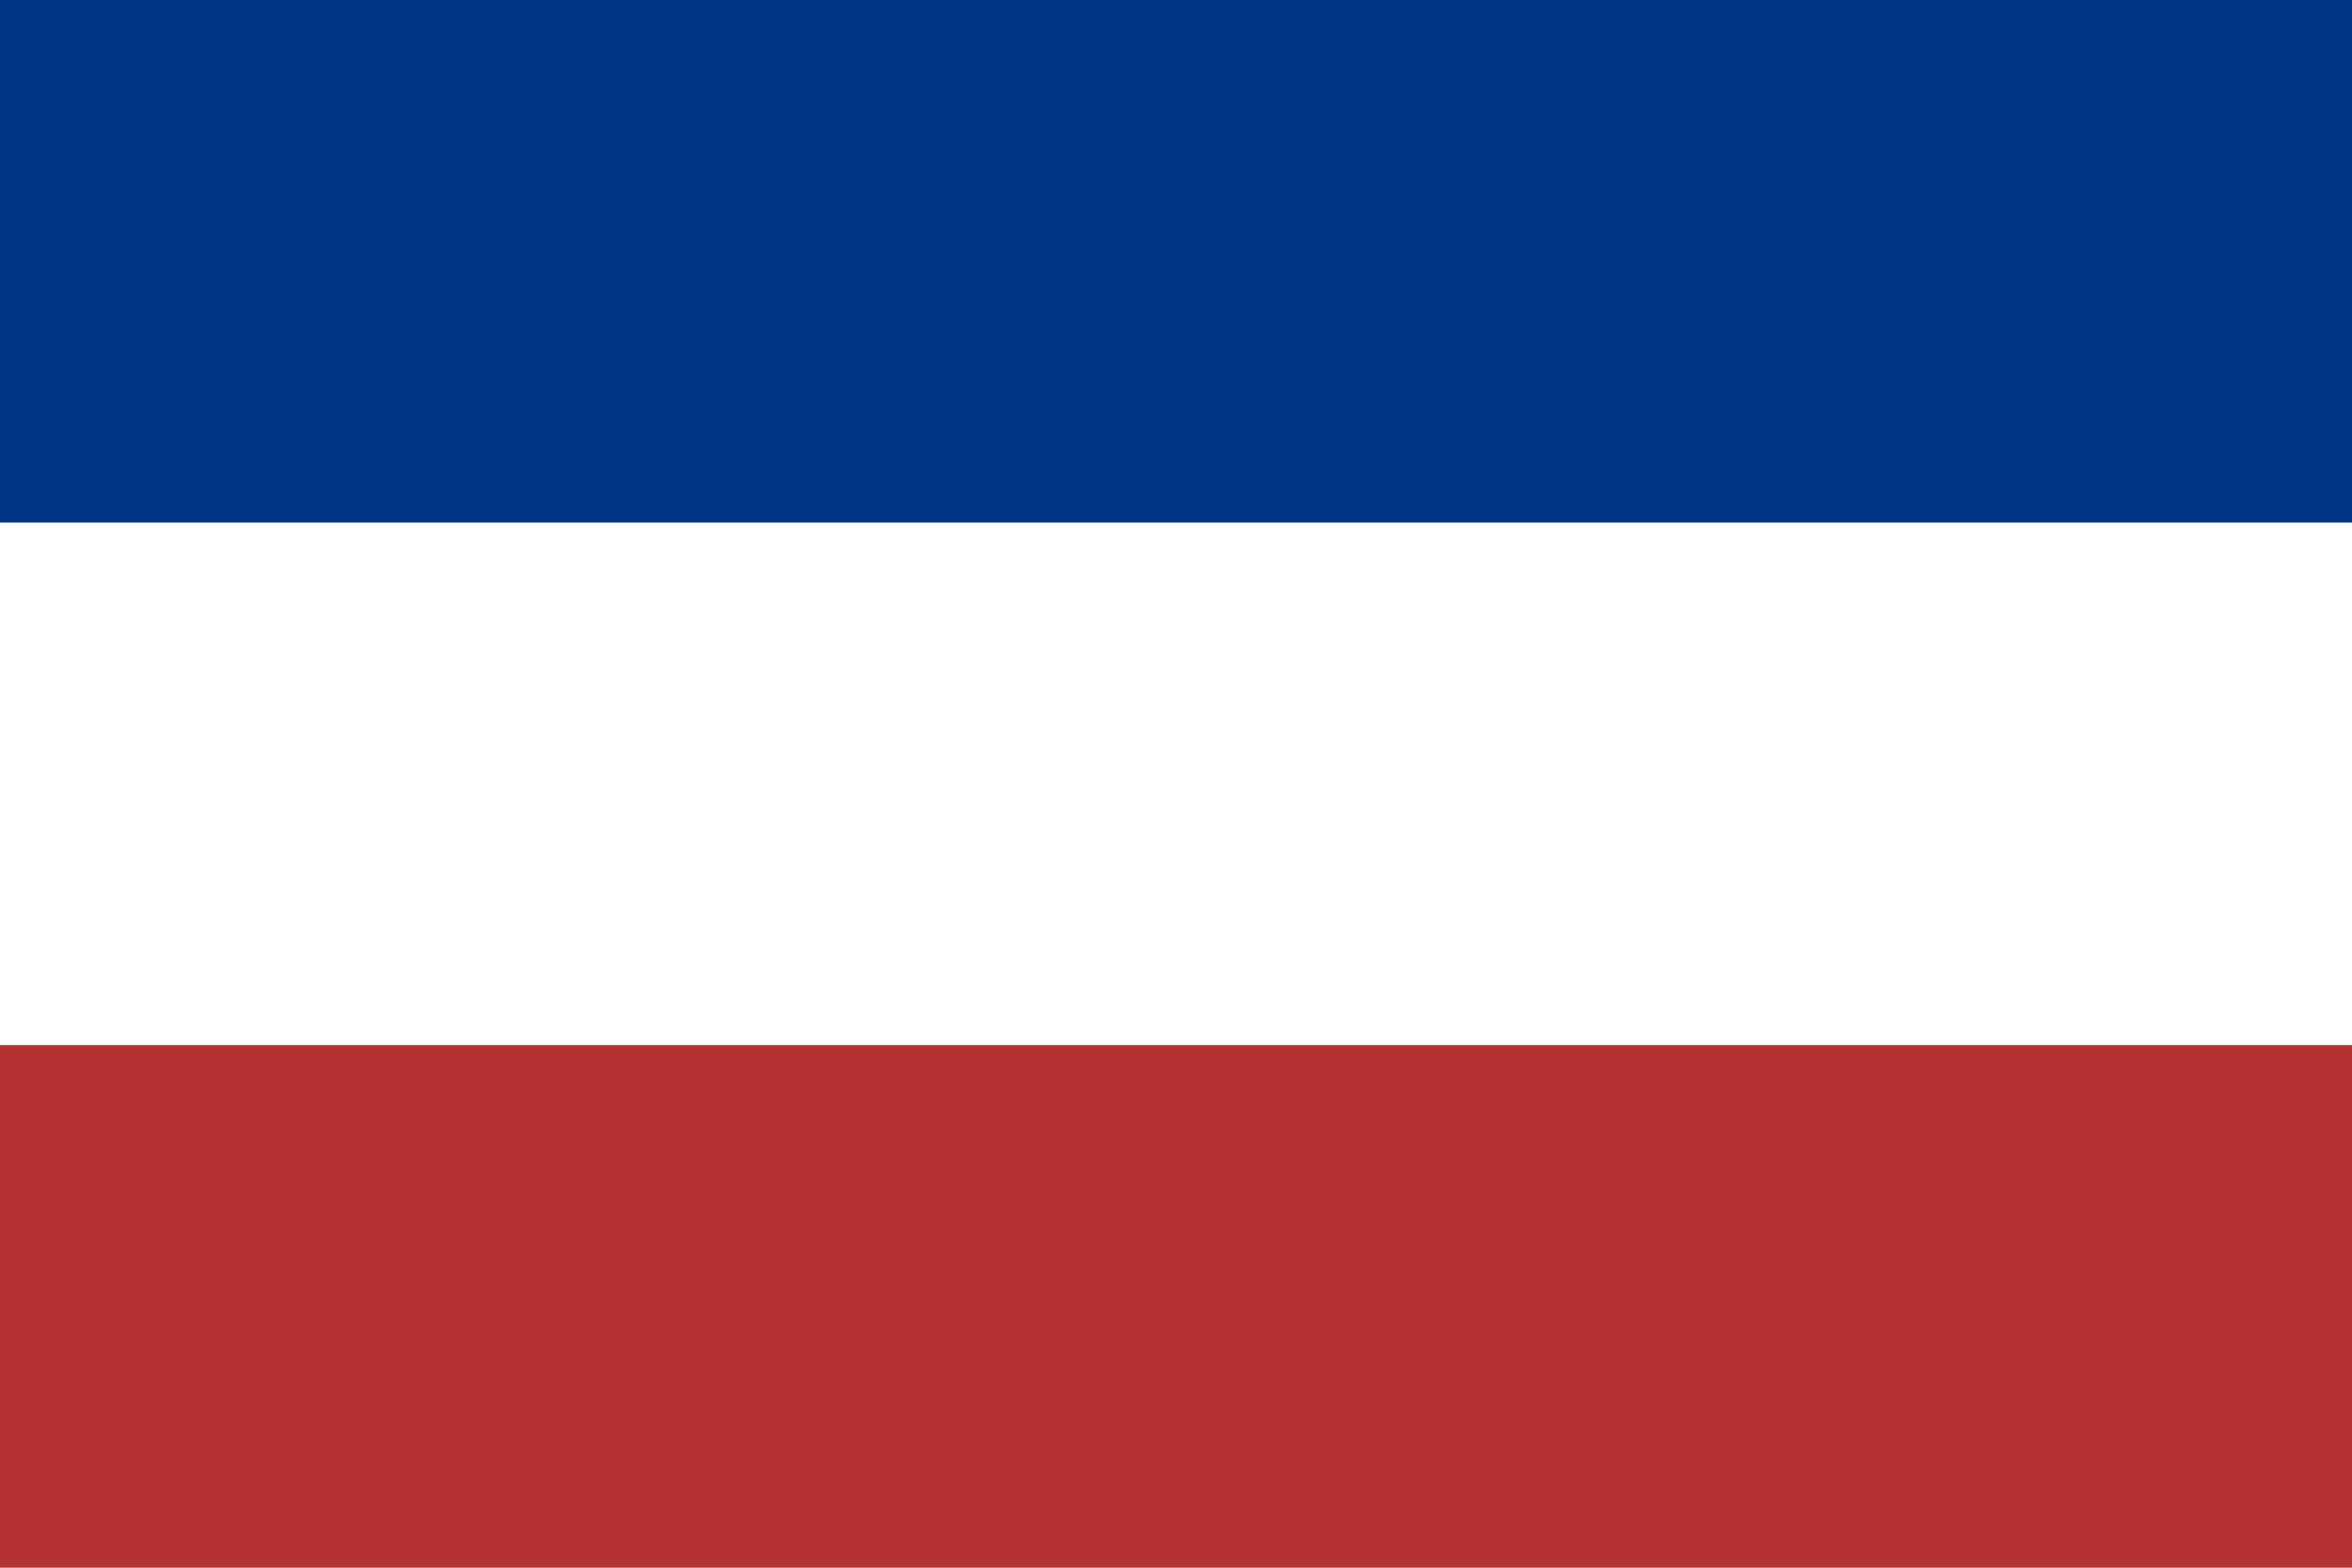 <svg xmlns="http://www.w3.org/2000/svg" width="900" height="600" viewBox="0 0 9 6">
<rect width="9" height="6" fill="#B43232"/>
<rect width="9" height="4" fill="#FFF"/>
<rect width="9" height="2" fill="#003685"/>
</svg>